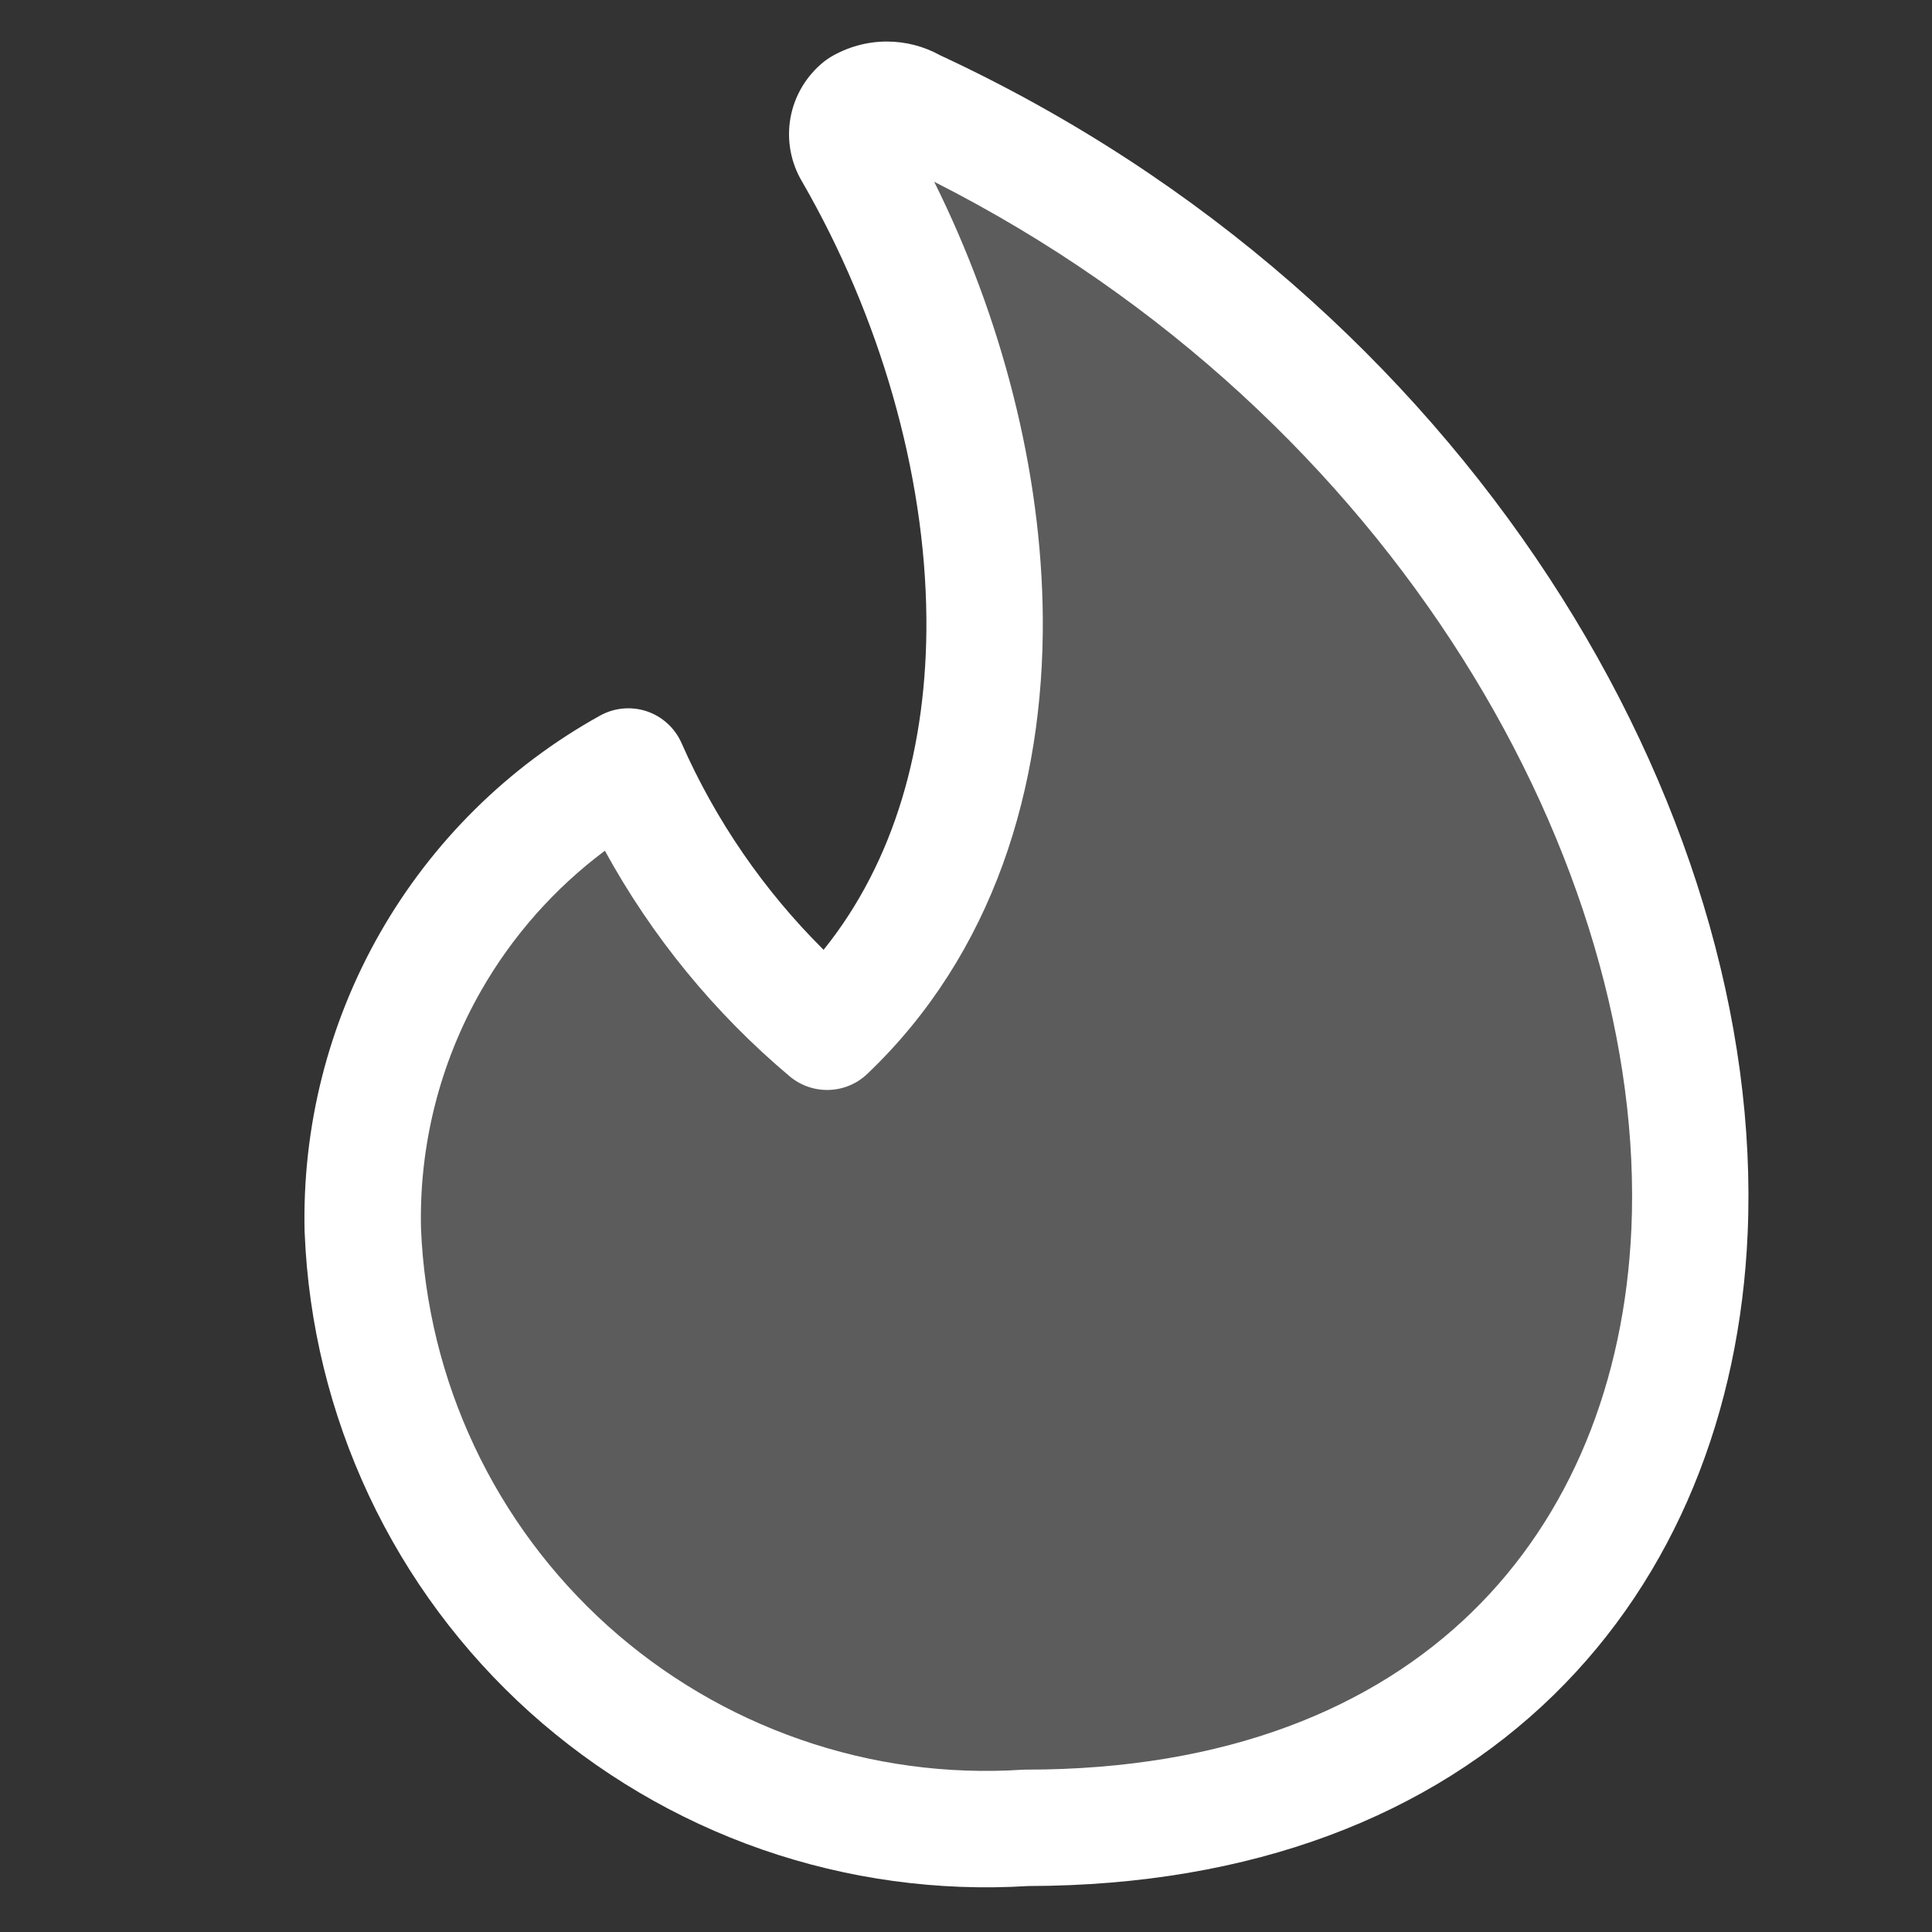 <svg width="24" height="24" viewBox="0 0 24 24" fill="none" xmlns="http://www.w3.org/2000/svg">
<rect x="0" y="0" width="24" height="24" fill="#333333" stroke="none"/>
<path opacity="0.2" d="M11.348 1.33C11.248 1.271 11.134 1.24 11.018 1.24C10.902 1.24 10.788 1.271 10.688 1.33C10.606 1.396 10.55 1.489 10.532 1.593C10.514 1.696 10.534 1.803 10.589 1.892C12.617 5.401 13.045 10.181 10.275 12.817C9.211 11.922 8.366 10.795 7.805 9.522C6.781 10.091 5.932 10.929 5.351 11.945C4.77 12.962 4.478 14.119 4.508 15.29C4.55 16.322 4.798 17.335 5.237 18.27C5.676 19.205 6.298 20.043 7.066 20.734C7.834 21.425 8.732 21.955 9.708 22.294C10.684 22.633 11.718 22.773 12.749 22.706C18.055 22.706 20.808 19.411 20.989 15.29C21.203 10.345 17.694 4.264 11.348 1.33Z" fill="white"/>
<path fill-rule="evenodd" clip-rule="evenodd" d="M10.317 0.709C10.529 0.583 10.771 0.516 11.017 0.516C11.249 0.516 11.477 0.575 11.679 0.687C18.237 3.732 21.939 10.053 21.71 15.32L21.71 15.321C21.614 17.533 20.822 19.572 19.295 21.061C17.768 22.549 15.569 23.424 12.772 23.429C11.652 23.498 10.53 23.344 9.471 22.977C8.404 22.606 7.422 22.026 6.582 21.271C5.742 20.515 5.062 19.599 4.582 18.577C4.102 17.555 3.831 16.447 3.785 15.318L3.784 15.307L3.784 15.307C3.752 14.005 4.076 12.718 4.723 11.586C5.37 10.455 6.314 9.522 7.453 8.89C7.631 8.791 7.842 8.772 8.035 8.836C8.227 8.901 8.384 9.044 8.466 9.23C8.889 10.191 9.489 11.062 10.231 11.799C11.116 10.699 11.519 9.261 11.508 7.687C11.494 5.865 10.922 3.917 9.966 2.26C9.823 2.022 9.771 1.74 9.819 1.467C9.868 1.189 10.018 0.939 10.239 0.763C10.264 0.744 10.29 0.726 10.317 0.709ZM11.605 2.258C12.441 3.942 12.94 5.844 12.954 7.676C12.969 9.781 12.34 11.849 10.773 13.341C10.506 13.595 10.091 13.607 9.809 13.37C8.875 12.585 8.098 11.634 7.514 10.568C6.891 11.034 6.367 11.624 5.978 12.304C5.463 13.204 5.205 14.229 5.23 15.265C5.269 16.199 5.493 17.116 5.891 17.962C6.289 18.81 6.853 19.569 7.549 20.196C8.245 20.822 9.06 21.303 9.945 21.61C10.83 21.918 11.767 22.045 12.702 21.984C12.717 21.983 12.733 21.983 12.748 21.983C15.247 21.983 17.069 21.211 18.286 20.025C19.507 18.835 20.182 17.167 20.266 15.258M11.605 2.258C17.361 5.174 20.46 10.787 20.266 15.258L11.605 2.258Z" fill="white"/>
</svg>
